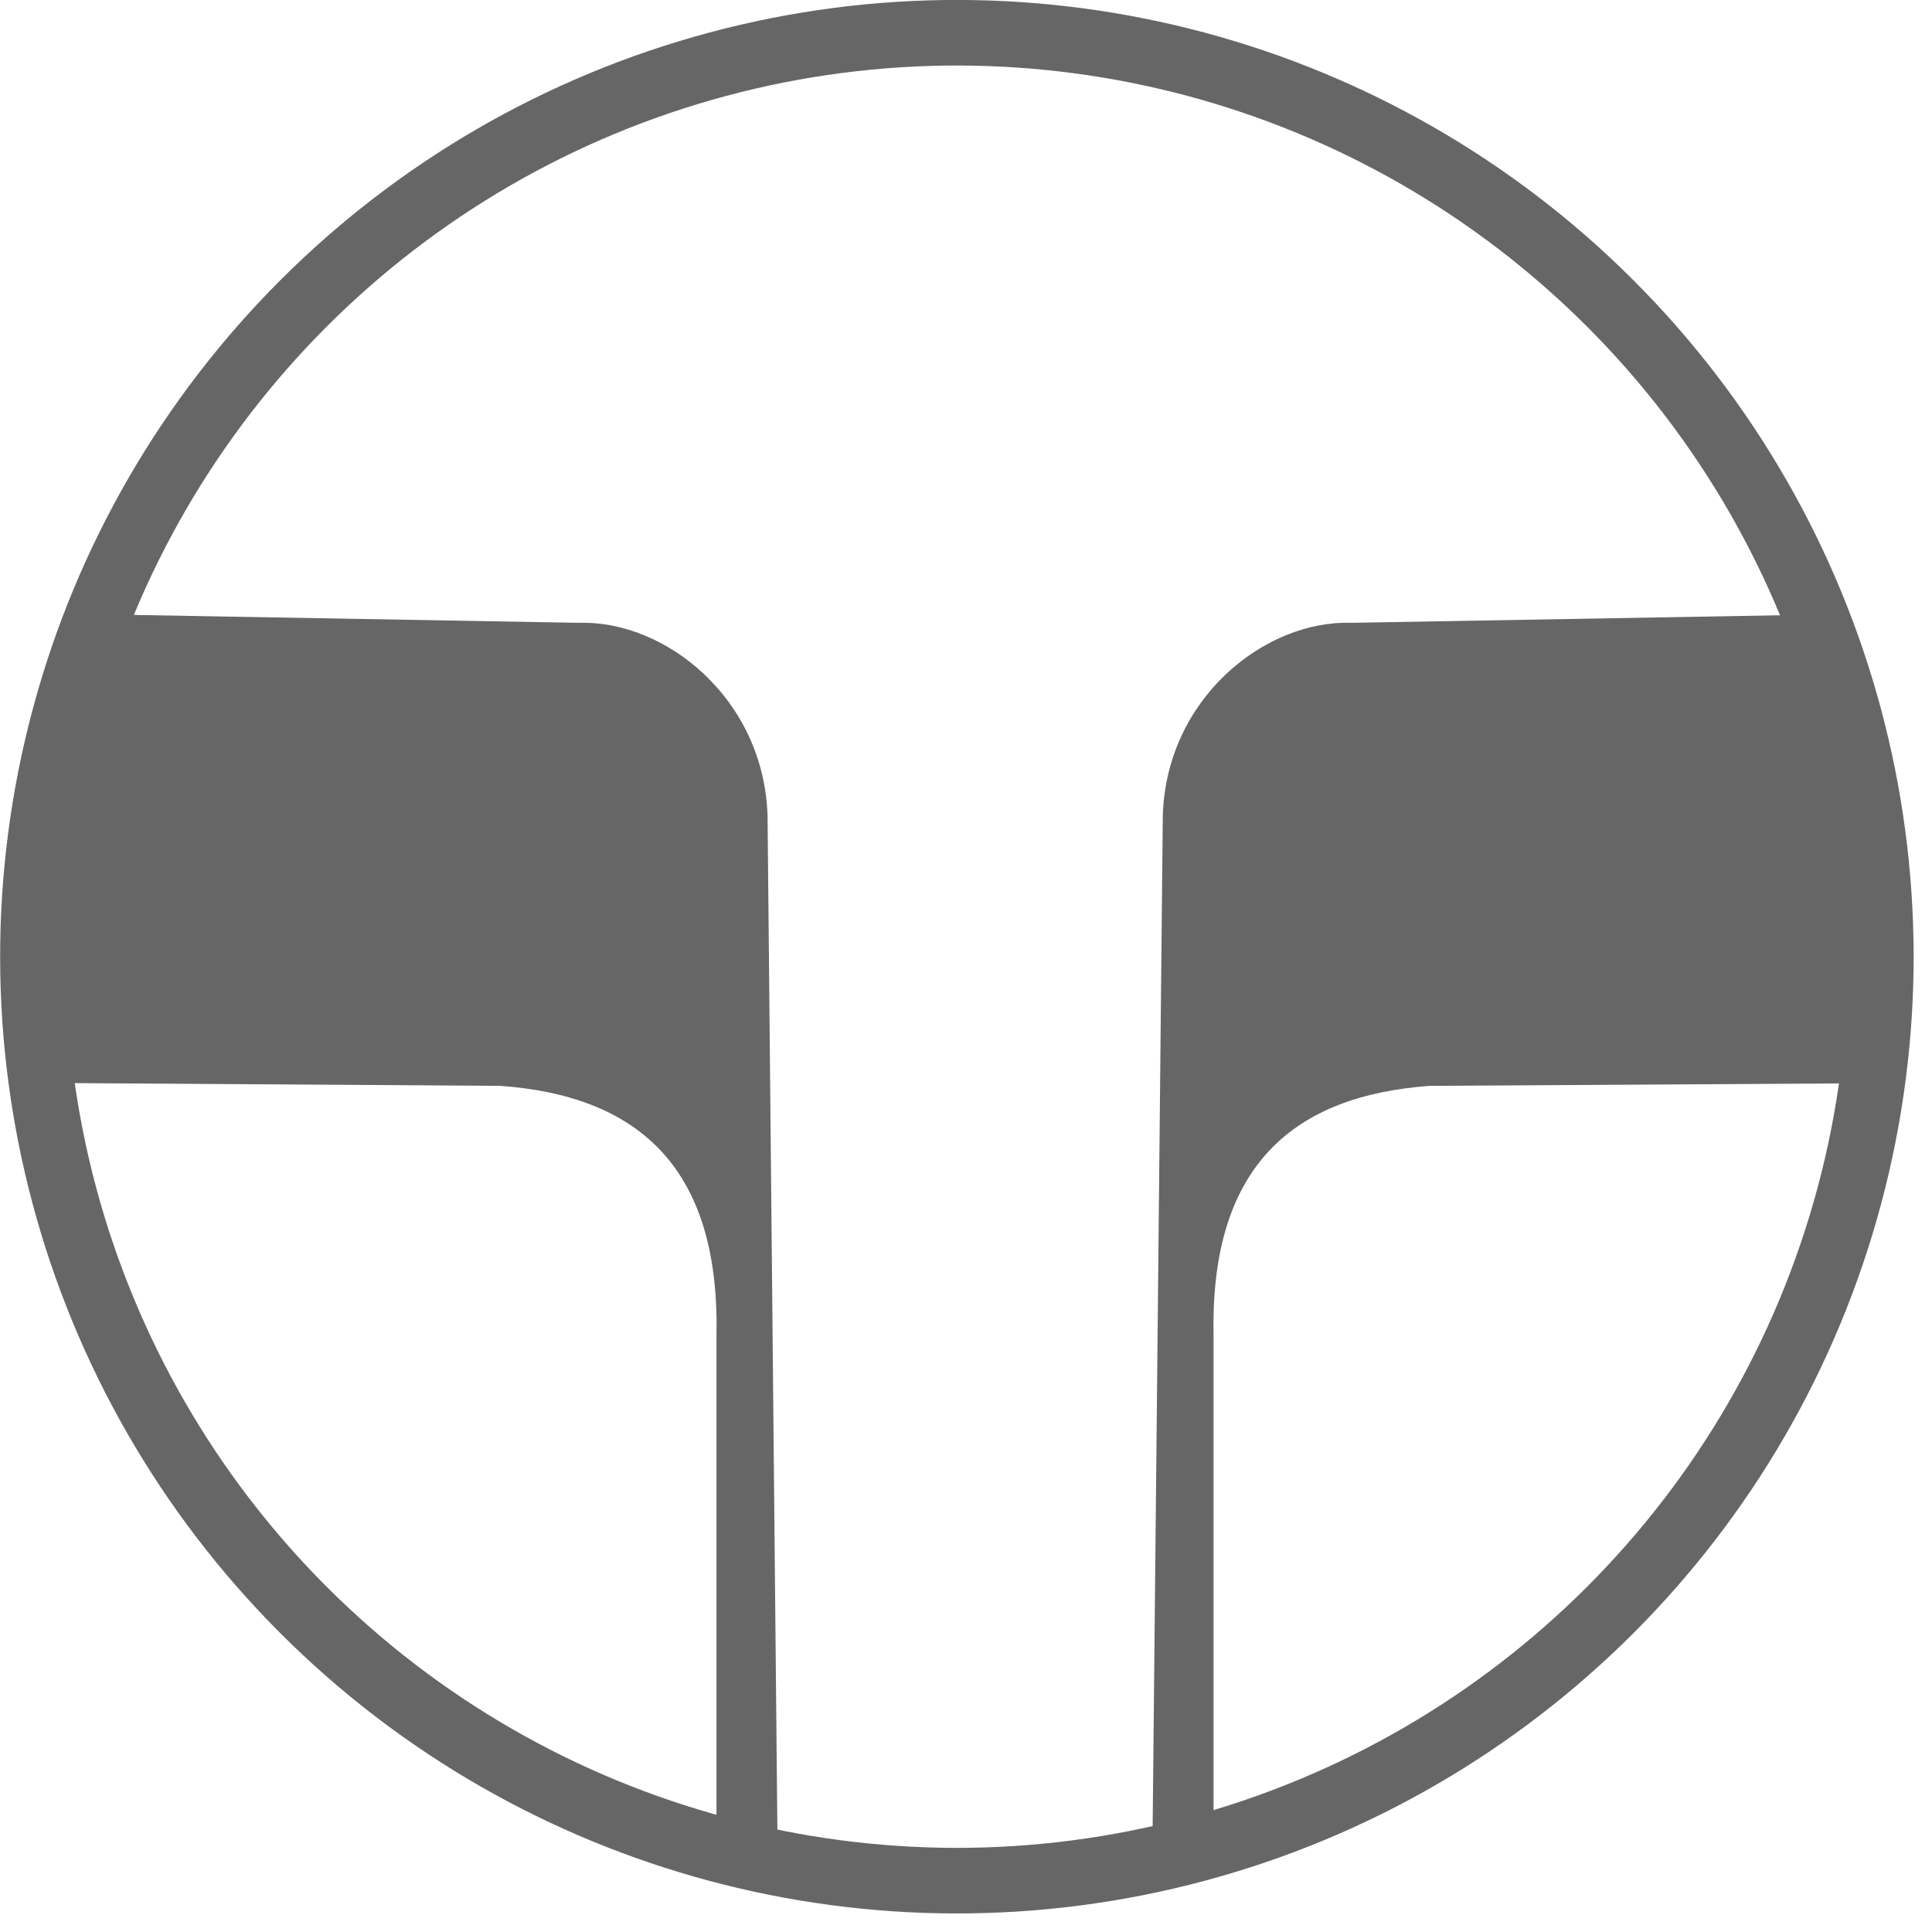 <svg xmlns="http://www.w3.org/2000/svg" xml:space="preserve" fill-rule="evenodd" stroke-linecap="round" stroke-linejoin="round" stroke-miterlimit="1.5" clip-rule="evenodd" viewBox="0 0 59 59"><path fill="#666" d="m3 18.76 14.67.26c2.63-.09 5.66 2.3 5.77 5.9l.31 31.98c-.63-.13-1.25-.27-1.87-.44v-15.7c.1-5.2-2.48-7.3-6.6-7.6l-14.02-.09C.6 28.27 1.18 23.32 3 18.76Zm52.43 0c1.81 4.57 2.4 9.51 1.73 14.32l-13.5.08c-4.12.3-6.7 2.4-6.6 7.6v15.56c-.61.18-1.24.33-1.87.47l.32-31.87c.1-3.6 3.13-5.99 5.76-5.9l14.16-.25Z"/><circle r="26.77" fill="none" stroke="#666" stroke-width="1.9" transform="rotate(135 8.56 20.66) scale(1.054)"/></svg>